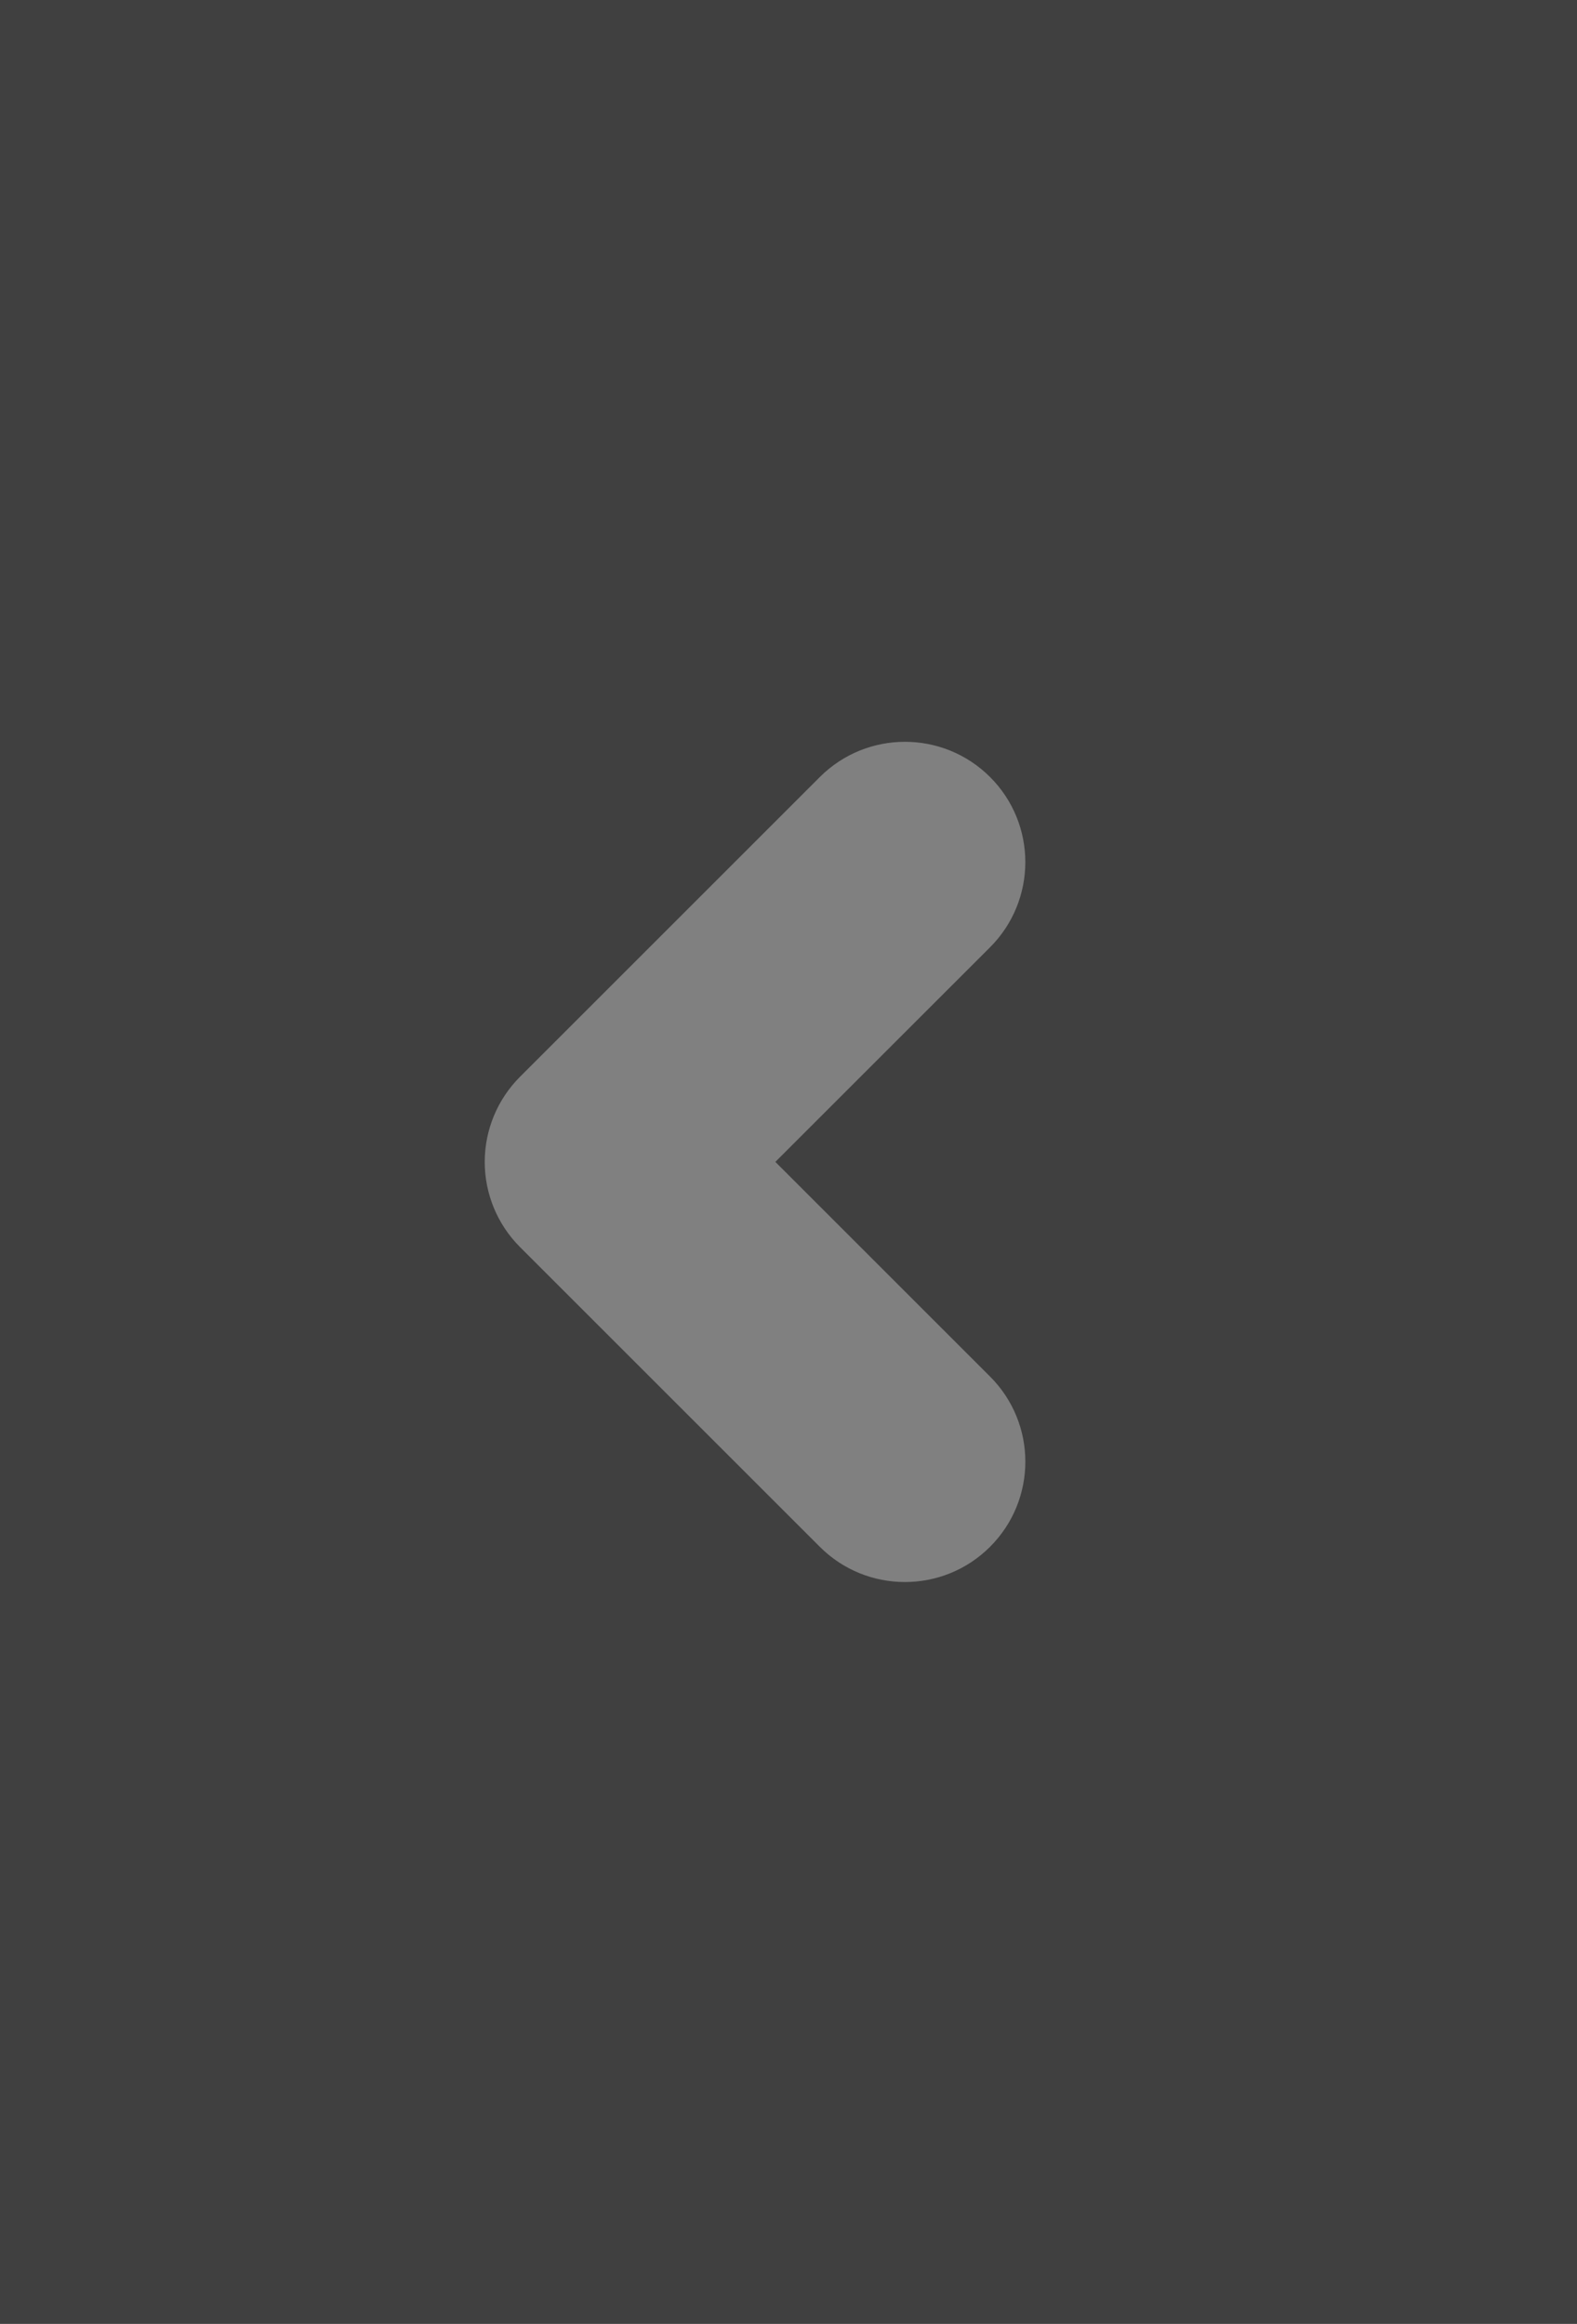 <?xml version="1.0" encoding="utf-8"?>
<!-- Generator: Adobe Illustrator 17.0.0, SVG Export Plug-In . SVG Version: 6.00 Build 0)  -->
<!DOCTYPE svg PUBLIC "-//W3C//DTD SVG 1.1//EN" "http://www.w3.org/Graphics/SVG/1.1/DTD/svg11.dtd">
<svg version="1.1" id="Calque_1" xmlns="http://www.w3.org/2000/svg" xmlns:xlink="http://www.w3.org/1999/xlink" x="0px" y="0px"
	 width="39.301px" height="57.927px" viewBox="0 0 39.301 57.927" enable-background="new 0 0 39.301 57.927" xml:space="preserve">
<rect x="0" y="0" width="39.301" height="57.927" fill="#808080" stroke="none"/>
<rect x="-60.006" y="-80.008" width="39.301" height="57.927"/>
<polyline fill="none" stroke="#FFFFFF" stroke-width="6" stroke-linecap="round" stroke-linejoin="round" stroke-miterlimit="10" points="
	-37.453,-43.573 -44.925,-51.045 -37.453,-58.516 "/>
<path opacity="0.5" d="M0,0l0,57.927h39.301V0L0,0z M24.674,34.313c1.172,1.172,1.172,3.071,0,4.243
	c-0.586,0.586-1.354,0.879-2.122,0.879s-1.536-0.293-2.121-0.878l-7.472-7.472c-0.563-0.563-0.879-1.326-0.879-2.122
	s0.316-1.559,0.879-2.122l7.472-7.472c1.171-1.171,3.071-1.171,4.243,0s1.171,3.071,0,4.243l-5.351,5.35L24.674,34.313z"/>
</svg>
